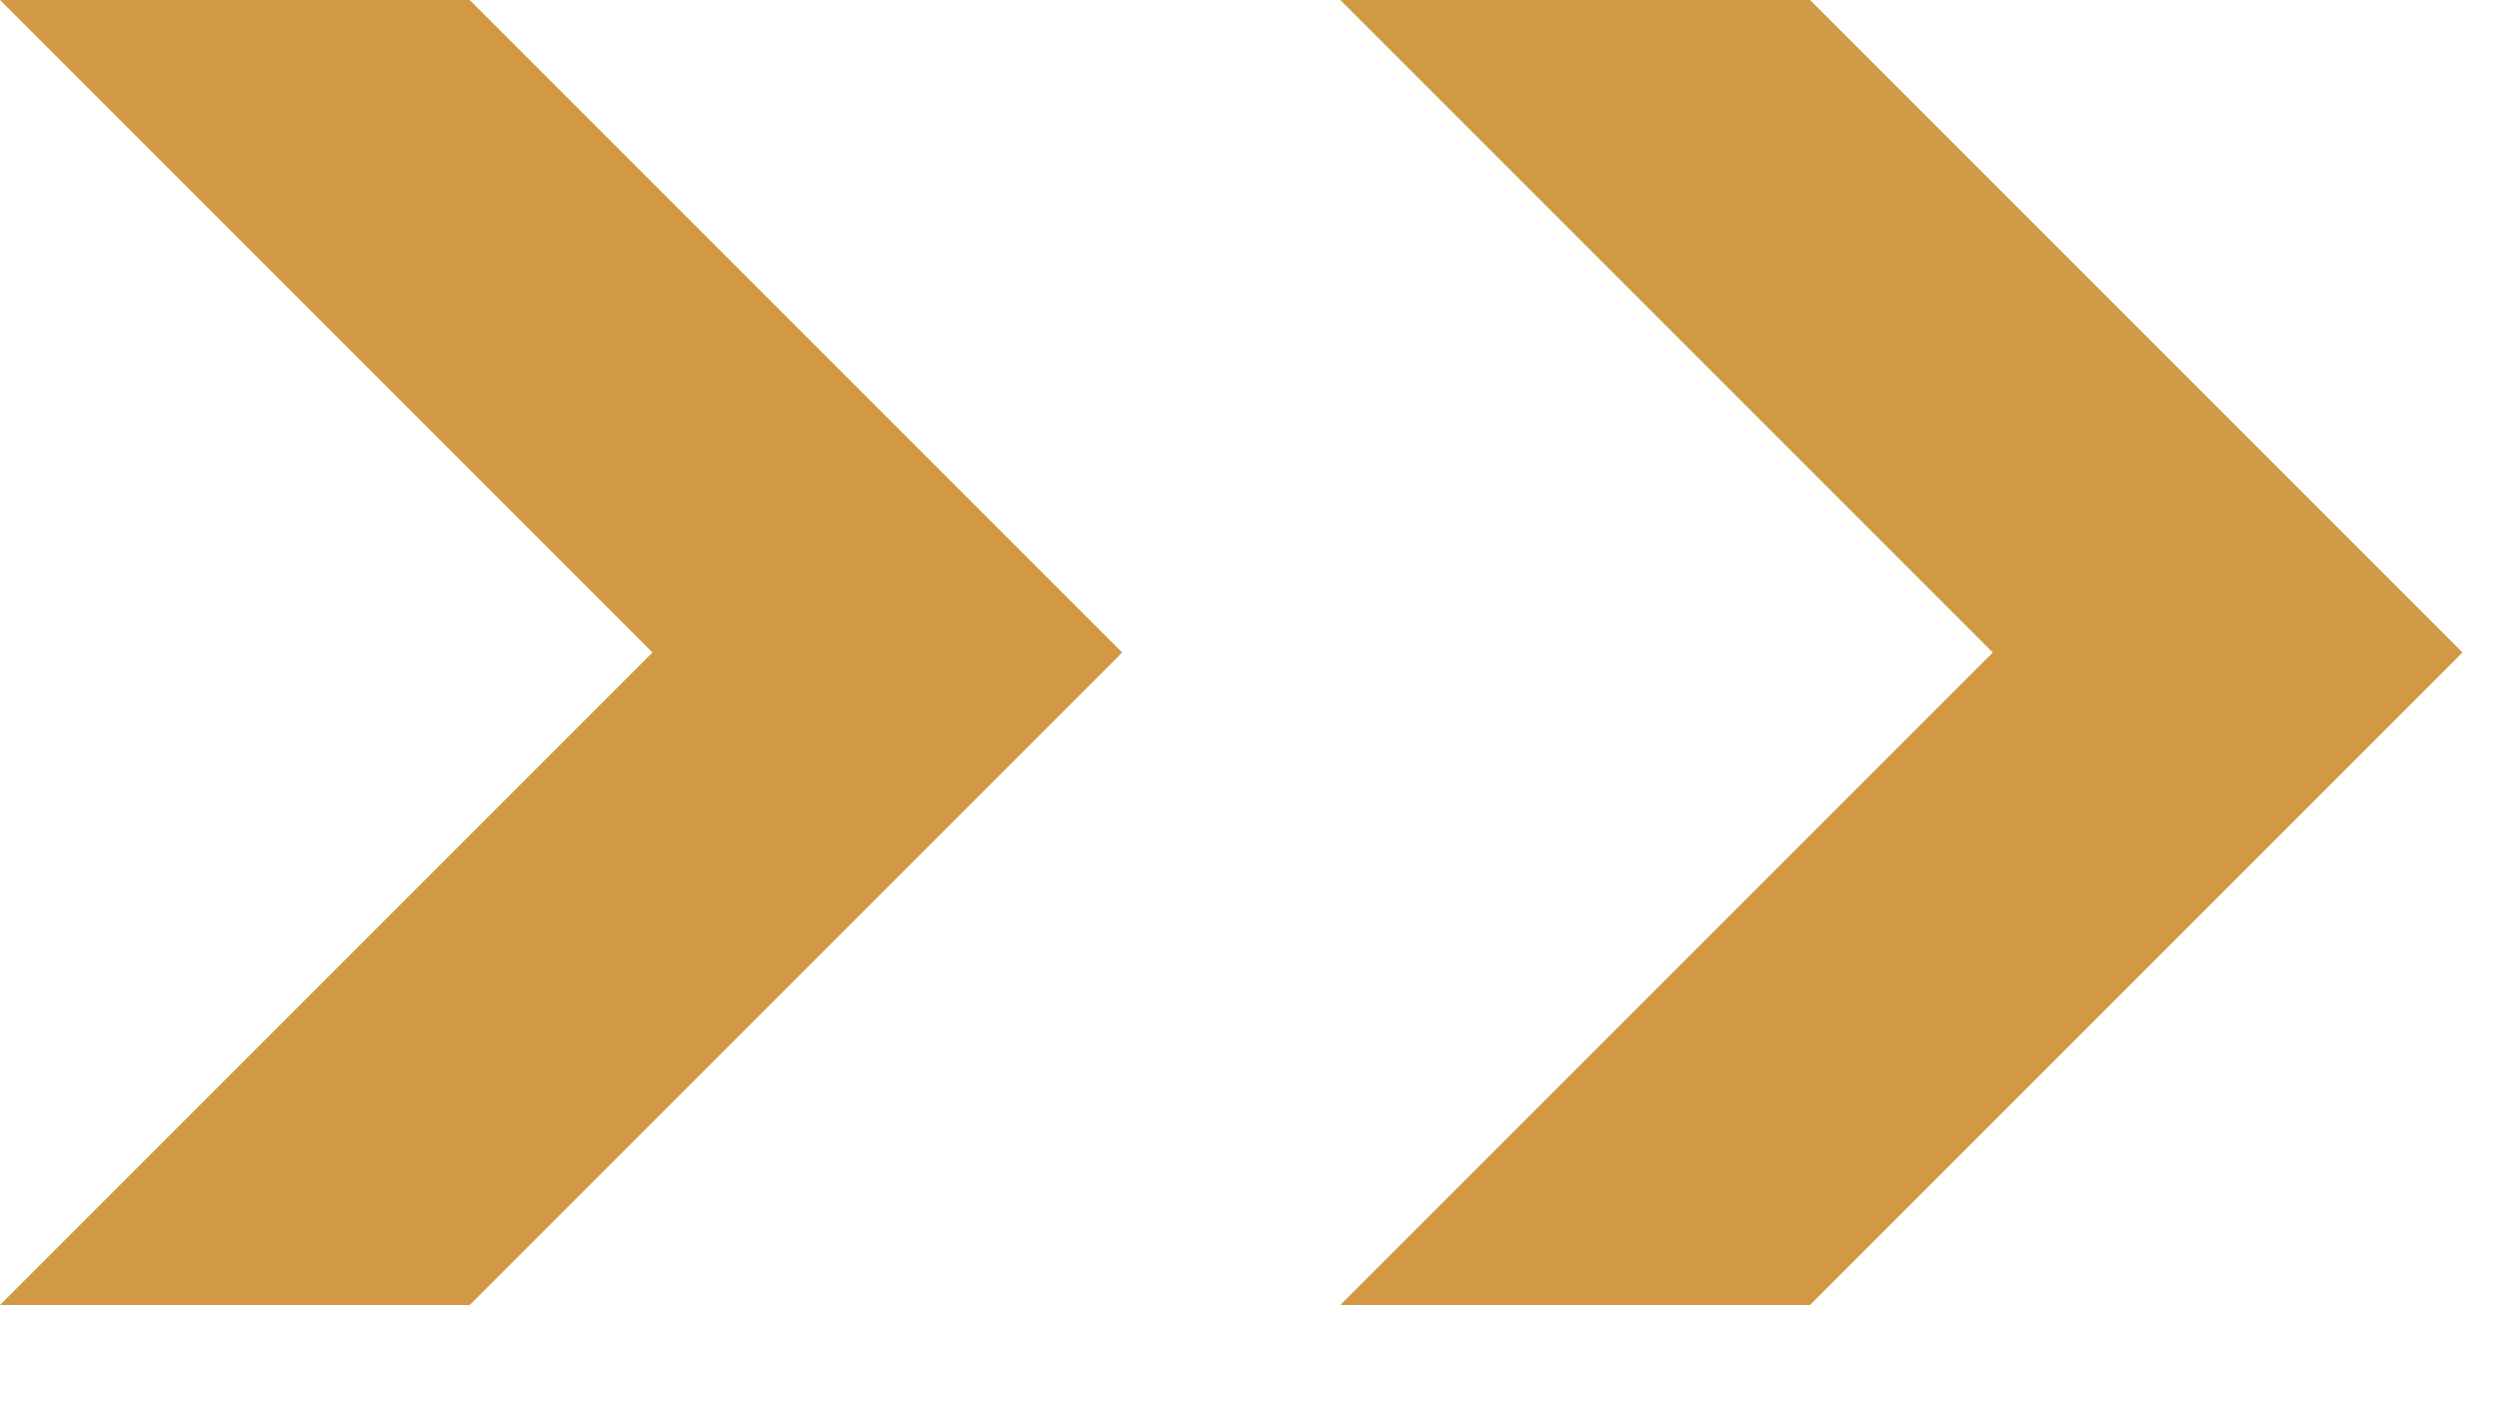 <svg width="16" height="9" viewBox="0 0 16 9" fill="none" xmlns="http://www.w3.org/2000/svg">
<path d="M7.182 4.176L3.006 8.352H0L4.176 4.176L0 0H3.006L7.182 4.176Z" fill="#D19944"/>
<path d="M15.76 4.176L11.584 8.352H8.578L12.754 4.176L8.578 0H11.584L15.76 4.176Z" fill="#D19944"/>
</svg>
